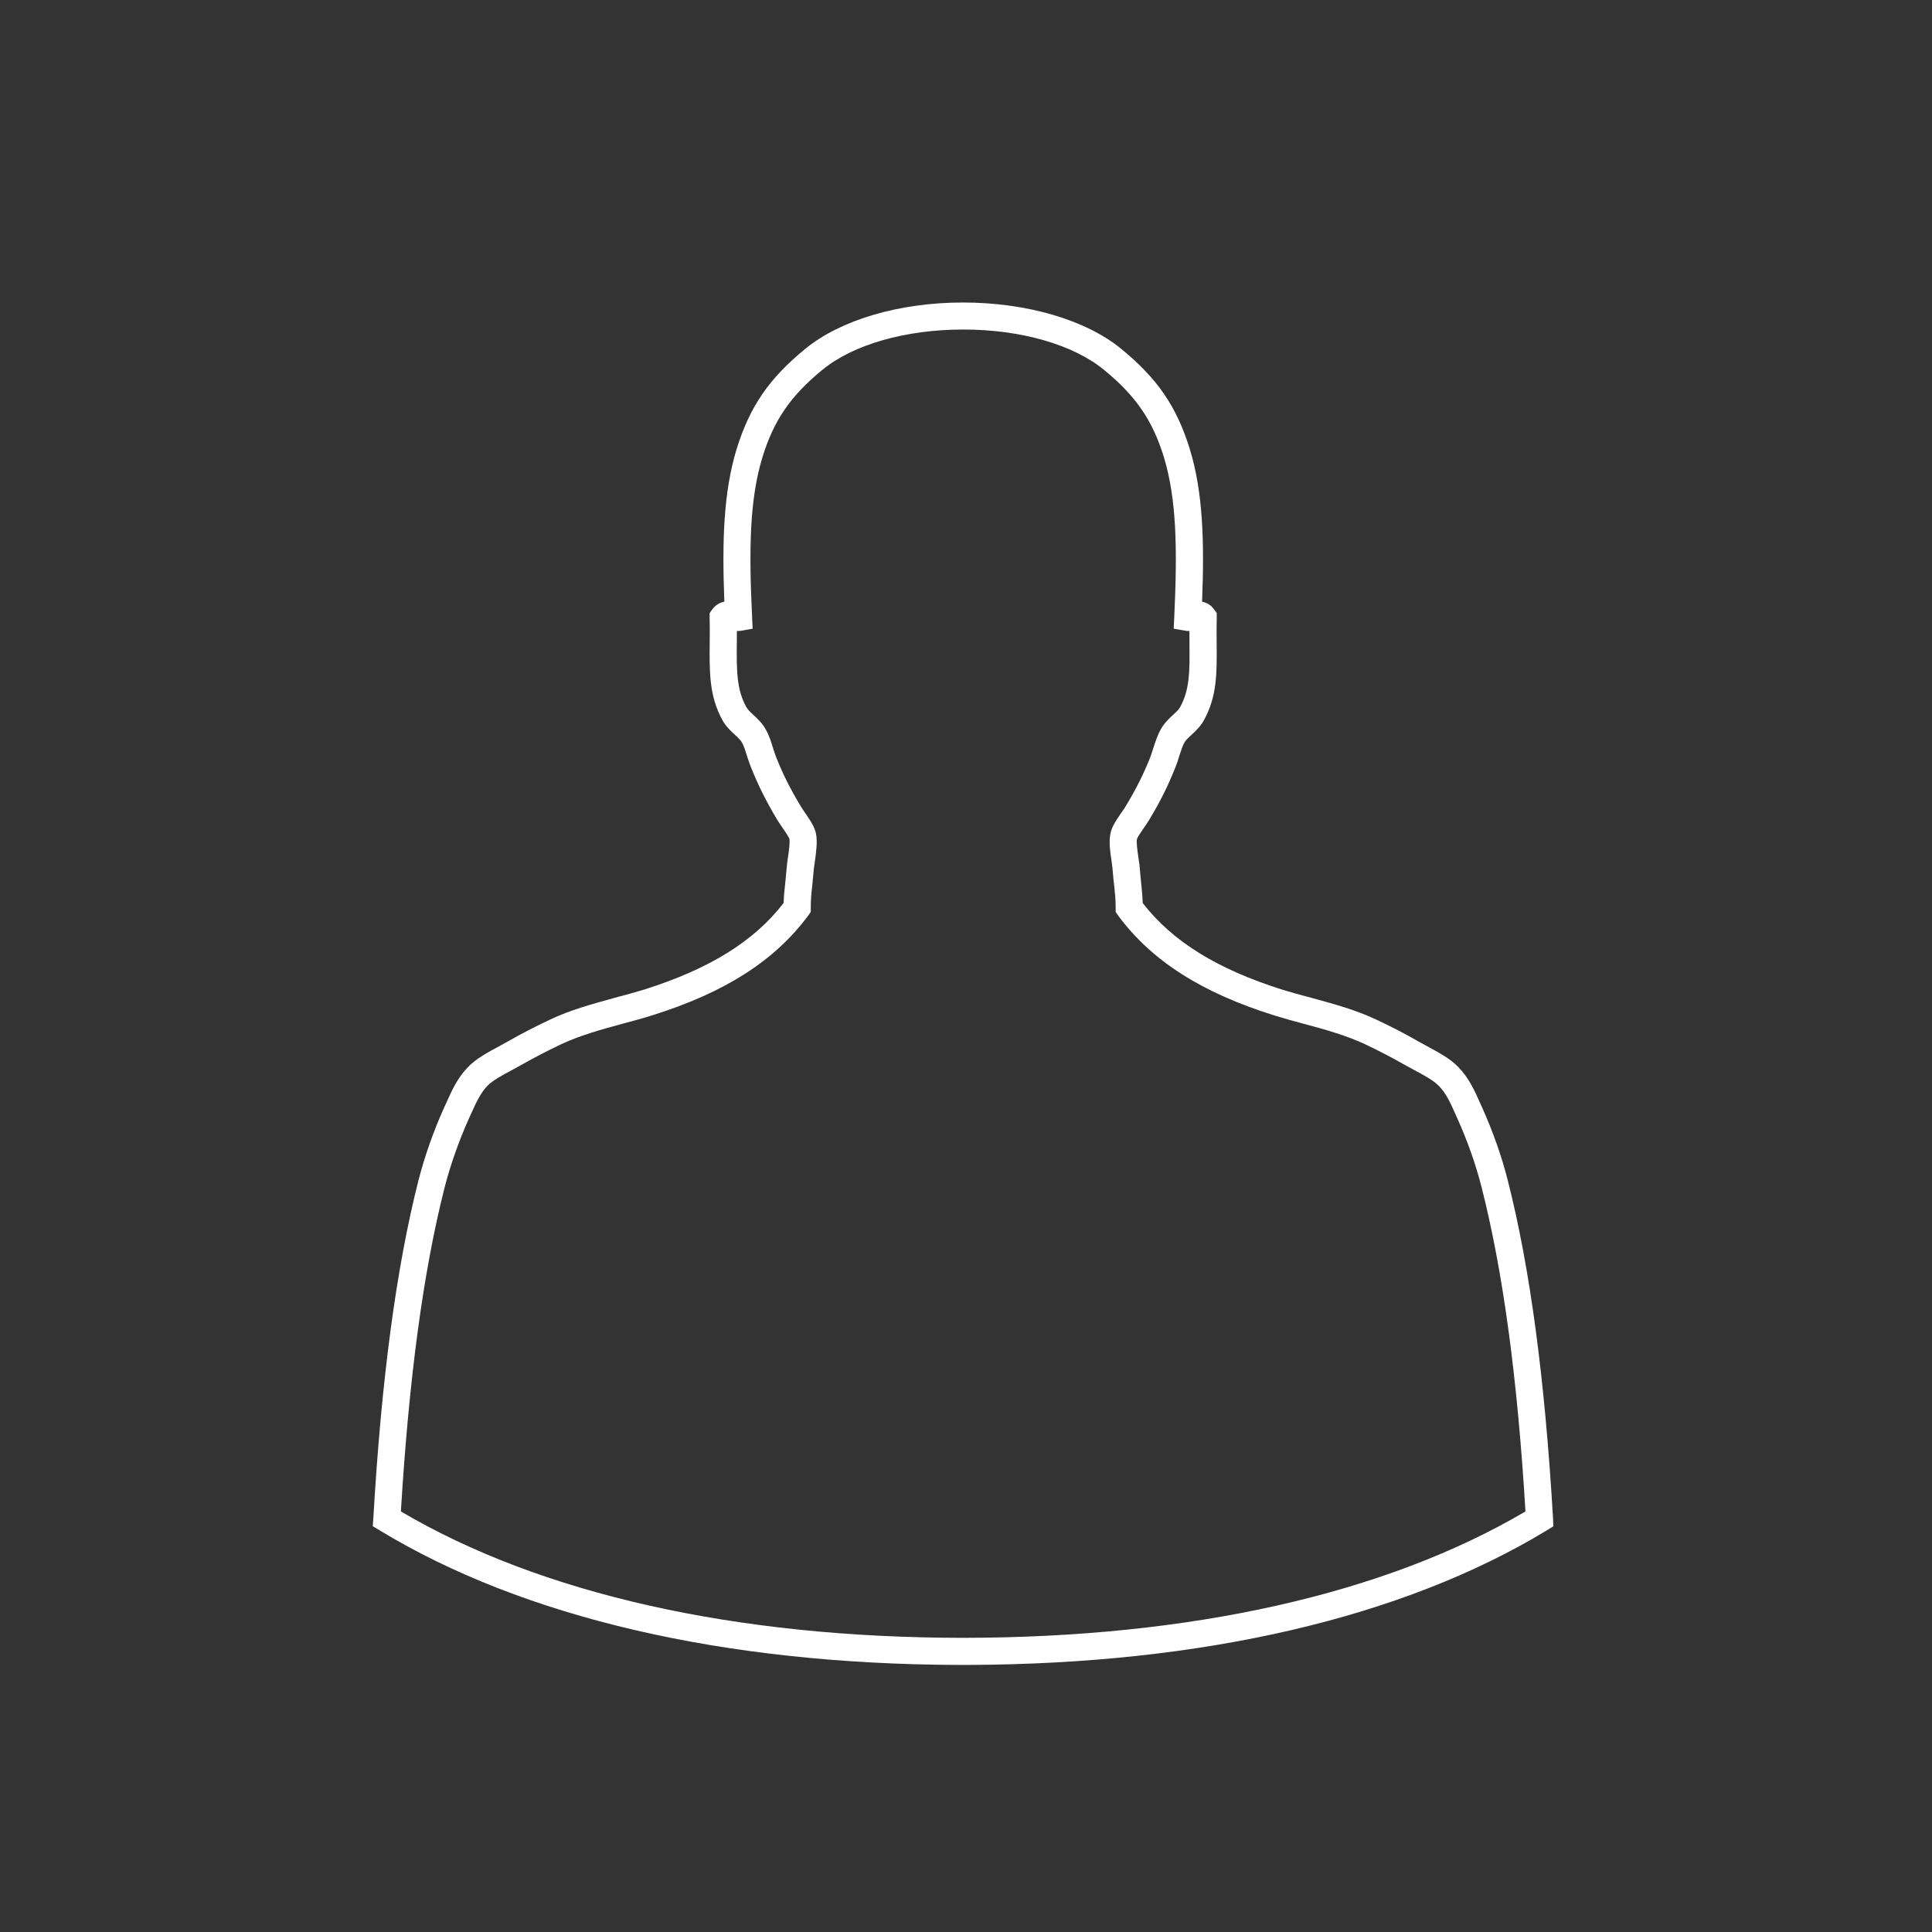 <?xml version="1.0" encoding="utf-8"?>
<!-- Generator: Adobe Illustrator 16.0.4, SVG Export Plug-In . SVG Version: 6.00 Build 0)  -->
<!DOCTYPE svg PUBLIC "-//W3C//DTD SVG 1.1//EN" "http://www.w3.org/Graphics/SVG/1.1/DTD/svg11.dtd">
<svg version="1.1" id="Capa_1" xmlns="http://www.w3.org/2000/svg" xmlns:xlink="http://www.w3.org/1999/xlink" x="0px" y="0px"
	 width="50px" height="50px" viewBox="0 0 50 50" enable-background="new 0 0 50 50" xml:space="preserve">
<rect x="0" y="0" width="50" height="50" fill="#333333" stroke="none"/>
<path fill="#FFFFFF" d="M25.051,43.088h-0.25c-6.073-0.02-11.247-1.222-14.97-3.479l-0.184-0.111l0.015-0.212
	c0.21-3.606,0.592-6.463,1.166-8.731c0.159-0.623,0.39-1.28,0.67-1.9l0.049-0.105c0.14-0.316,0.287-0.646,0.561-0.931
	c0.215-0.225,0.538-0.396,0.822-0.549l0.233-0.128c0.303-0.175,0.663-0.361,1.07-0.554c0.523-0.248,1.079-0.4,1.616-0.548l0.07-0.02
	c0.261-0.068,0.505-0.135,0.742-0.207c1.699-0.536,2.851-1.249,3.619-2.244c0.006-0.191,0.025-0.369,0.044-0.534
	c0.01-0.088,0.018-0.177,0.025-0.266l0.004-0.045c0.007-0.105,0.023-0.218,0.038-0.328c0.026-0.182,0.056-0.382,0.039-0.487
	c-0.002-0.005-0.022-0.062-0.175-0.281c-0.052-0.073-0.1-0.147-0.141-0.212c-0.294-0.495-0.483-0.873-0.676-1.351
	c-0.028-0.069-0.052-0.141-0.076-0.211l-0.029-0.087c-0.043-0.143-0.082-0.264-0.128-0.347c-0.035-0.062-0.106-0.13-0.183-0.2
	c-0.113-0.105-0.236-0.22-0.324-0.379c-0.344-0.623-0.338-1.25-0.331-1.978l0.001-0.183c0.001-0.157,0.002-0.319-0.003-0.491v-0.122
	l0.068-0.094c0.076-0.107,0.183-0.176,0.313-0.201c-0.06-1.562-0.024-2.837,0.32-3.958c0.34-1.095,0.838-1.82,1.777-2.588
	c0.915-0.75,2.438-1.197,4.075-1.197c1.657,0,3.18,0.448,4.096,1.197c0.937,0.766,1.435,1.492,1.775,2.587
	c0.346,1.122,0.381,2.398,0.321,3.959c0.134,0.026,0.236,0.094,0.312,0.202l0.067,0.092v0.118c-0.006,0.244-0.004,0.464-0.002,0.678
	c0.006,0.759,0.011,1.359-0.33,1.978c-0.087,0.158-0.208,0.271-0.314,0.371c-0.083,0.075-0.157,0.145-0.192,0.208
	c-0.046,0.082-0.085,0.201-0.126,0.328c-0.032,0.113-0.067,0.217-0.109,0.319c-0.194,0.487-0.383,0.865-0.673,1.348
	c-0.038,0.065-0.089,0.141-0.143,0.216c-0.049,0.071-0.162,0.237-0.176,0.284c-0.017,0.095,0.01,0.283,0.033,0.449l0.006,0.043
	c0.018,0.107,0.034,0.218,0.039,0.324c0.008,0.099,0.018,0.203,0.029,0.307l0.005,0.042c0.016,0.157,0.032,0.318,0.037,0.492
	c0.772,0.995,1.925,1.709,3.62,2.244c0.237,0.072,0.48,0.139,0.737,0.206l0.057,0.016c0.543,0.149,1.105,0.302,1.635,0.552
	c0.411,0.194,0.771,0.381,1.069,0.554l0.235,0.129c0.31,0.167,0.616,0.332,0.82,0.549c0.273,0.284,0.421,0.613,0.562,0.932
	l0.047,0.104c0.284,0.633,0.515,1.289,0.668,1.9c0.575,2.262,0.957,5.118,1.169,8.733l0.009,0.21l-0.177,0.11
	C36.3,41.866,31.125,43.068,25.051,43.088L25.051,43.088z M10.375,39.116c3.623,2.136,8.652,3.267,14.55,3.271
	c5.9-0.005,10.931-1.136,14.554-3.271c-0.208-3.46-0.58-6.204-1.135-8.389c-0.149-0.587-0.367-1.205-0.629-1.785l-0.048-0.107
	c-0.138-0.312-0.248-0.548-0.428-0.73c-0.136-0.142-0.404-0.289-0.646-0.416l-0.246-0.135c-0.327-0.186-0.681-0.369-1.024-0.532
	c-0.507-0.235-1.074-0.39-1.574-0.524c-0.253-0.067-0.514-0.139-0.765-0.217c-1.891-0.592-3.175-1.412-4.043-2.581l-0.068-0.099
	v-0.113c0.002-0.198-0.02-0.399-0.039-0.577c-0.013-0.111-0.026-0.225-0.034-0.336c-0.004-0.076-0.016-0.16-0.027-0.248l-0.007-0.05
	c-0.038-0.243-0.069-0.481-0.031-0.688c0.028-0.179,0.148-0.354,0.274-0.54l0.001,0l0.021-0.03c0.041-0.058,0.078-0.111,0.108-0.164
	c0.271-0.451,0.446-0.801,0.627-1.251c0.025-0.066,0.049-0.139,0.072-0.214l0.013-0.039c0.046-0.143,0.103-0.321,0.189-0.474
	c0.088-0.163,0.22-0.285,0.315-0.373c0.081-0.074,0.15-0.14,0.186-0.204c0.254-0.458,0.249-0.951,0.242-1.633v-0.164
	c-0.001-0.058-0.001-0.116-0.001-0.175c-0.033,0.004-0.068,0.003-0.106-0.005l-0.301-0.053l0.015-0.309
	c0.081-1.742,0.064-3.043-0.272-4.141c-0.293-0.948-0.728-1.579-1.55-2.251c-0.794-0.651-2.15-1.041-3.63-1.041h-0.012
	c-1.49,0-2.848,0.389-3.64,1.041c-0.823,0.672-1.257,1.304-1.55,2.251c-0.339,1.099-0.356,2.399-0.272,4.141l0.014,0.309
	l-0.303,0.054c-0.034,0.007-0.072,0.008-0.104,0.004c0,0.093-0.001,0.183-0.002,0.272l-0.001,0.066
	c-0.004,0.683-0.007,1.176,0.246,1.632c0.036,0.065,0.107,0.134,0.185,0.204c0.107,0.1,0.233,0.218,0.318,0.376
	c0.084,0.144,0.136,0.31,0.186,0.471l0.024,0.074c0.021,0.063,0.041,0.125,0.063,0.182c0.183,0.452,0.358,0.803,0.625,1.247
	c0.024,0.043,0.052,0.083,0.081,0.126l0.055,0.081c0.124,0.182,0.241,0.353,0.27,0.531c0.035,0.204,0.003,0.439-0.027,0.667
	l-0.006,0.044c-0.014,0.097-0.028,0.19-0.034,0.271c-0.009,0.113-0.021,0.226-0.032,0.337c-0.019,0.167-0.041,0.375-0.039,0.576
	v0.115l-0.067,0.096c-0.872,1.172-2.156,1.992-4.045,2.583c-0.249,0.078-0.513,0.149-0.766,0.217
	c-0.501,0.136-1.071,0.29-1.573,0.524c-0.357,0.169-0.71,0.353-1.022,0.53l-0.247,0.136c-0.257,0.136-0.518,0.278-0.65,0.416
	c-0.179,0.187-0.291,0.433-0.419,0.717l-0.056,0.122c-0.262,0.585-0.48,1.203-0.63,1.785C10.957,32.894,10.586,35.638,10.375,39.116
	z"/>
</svg>

